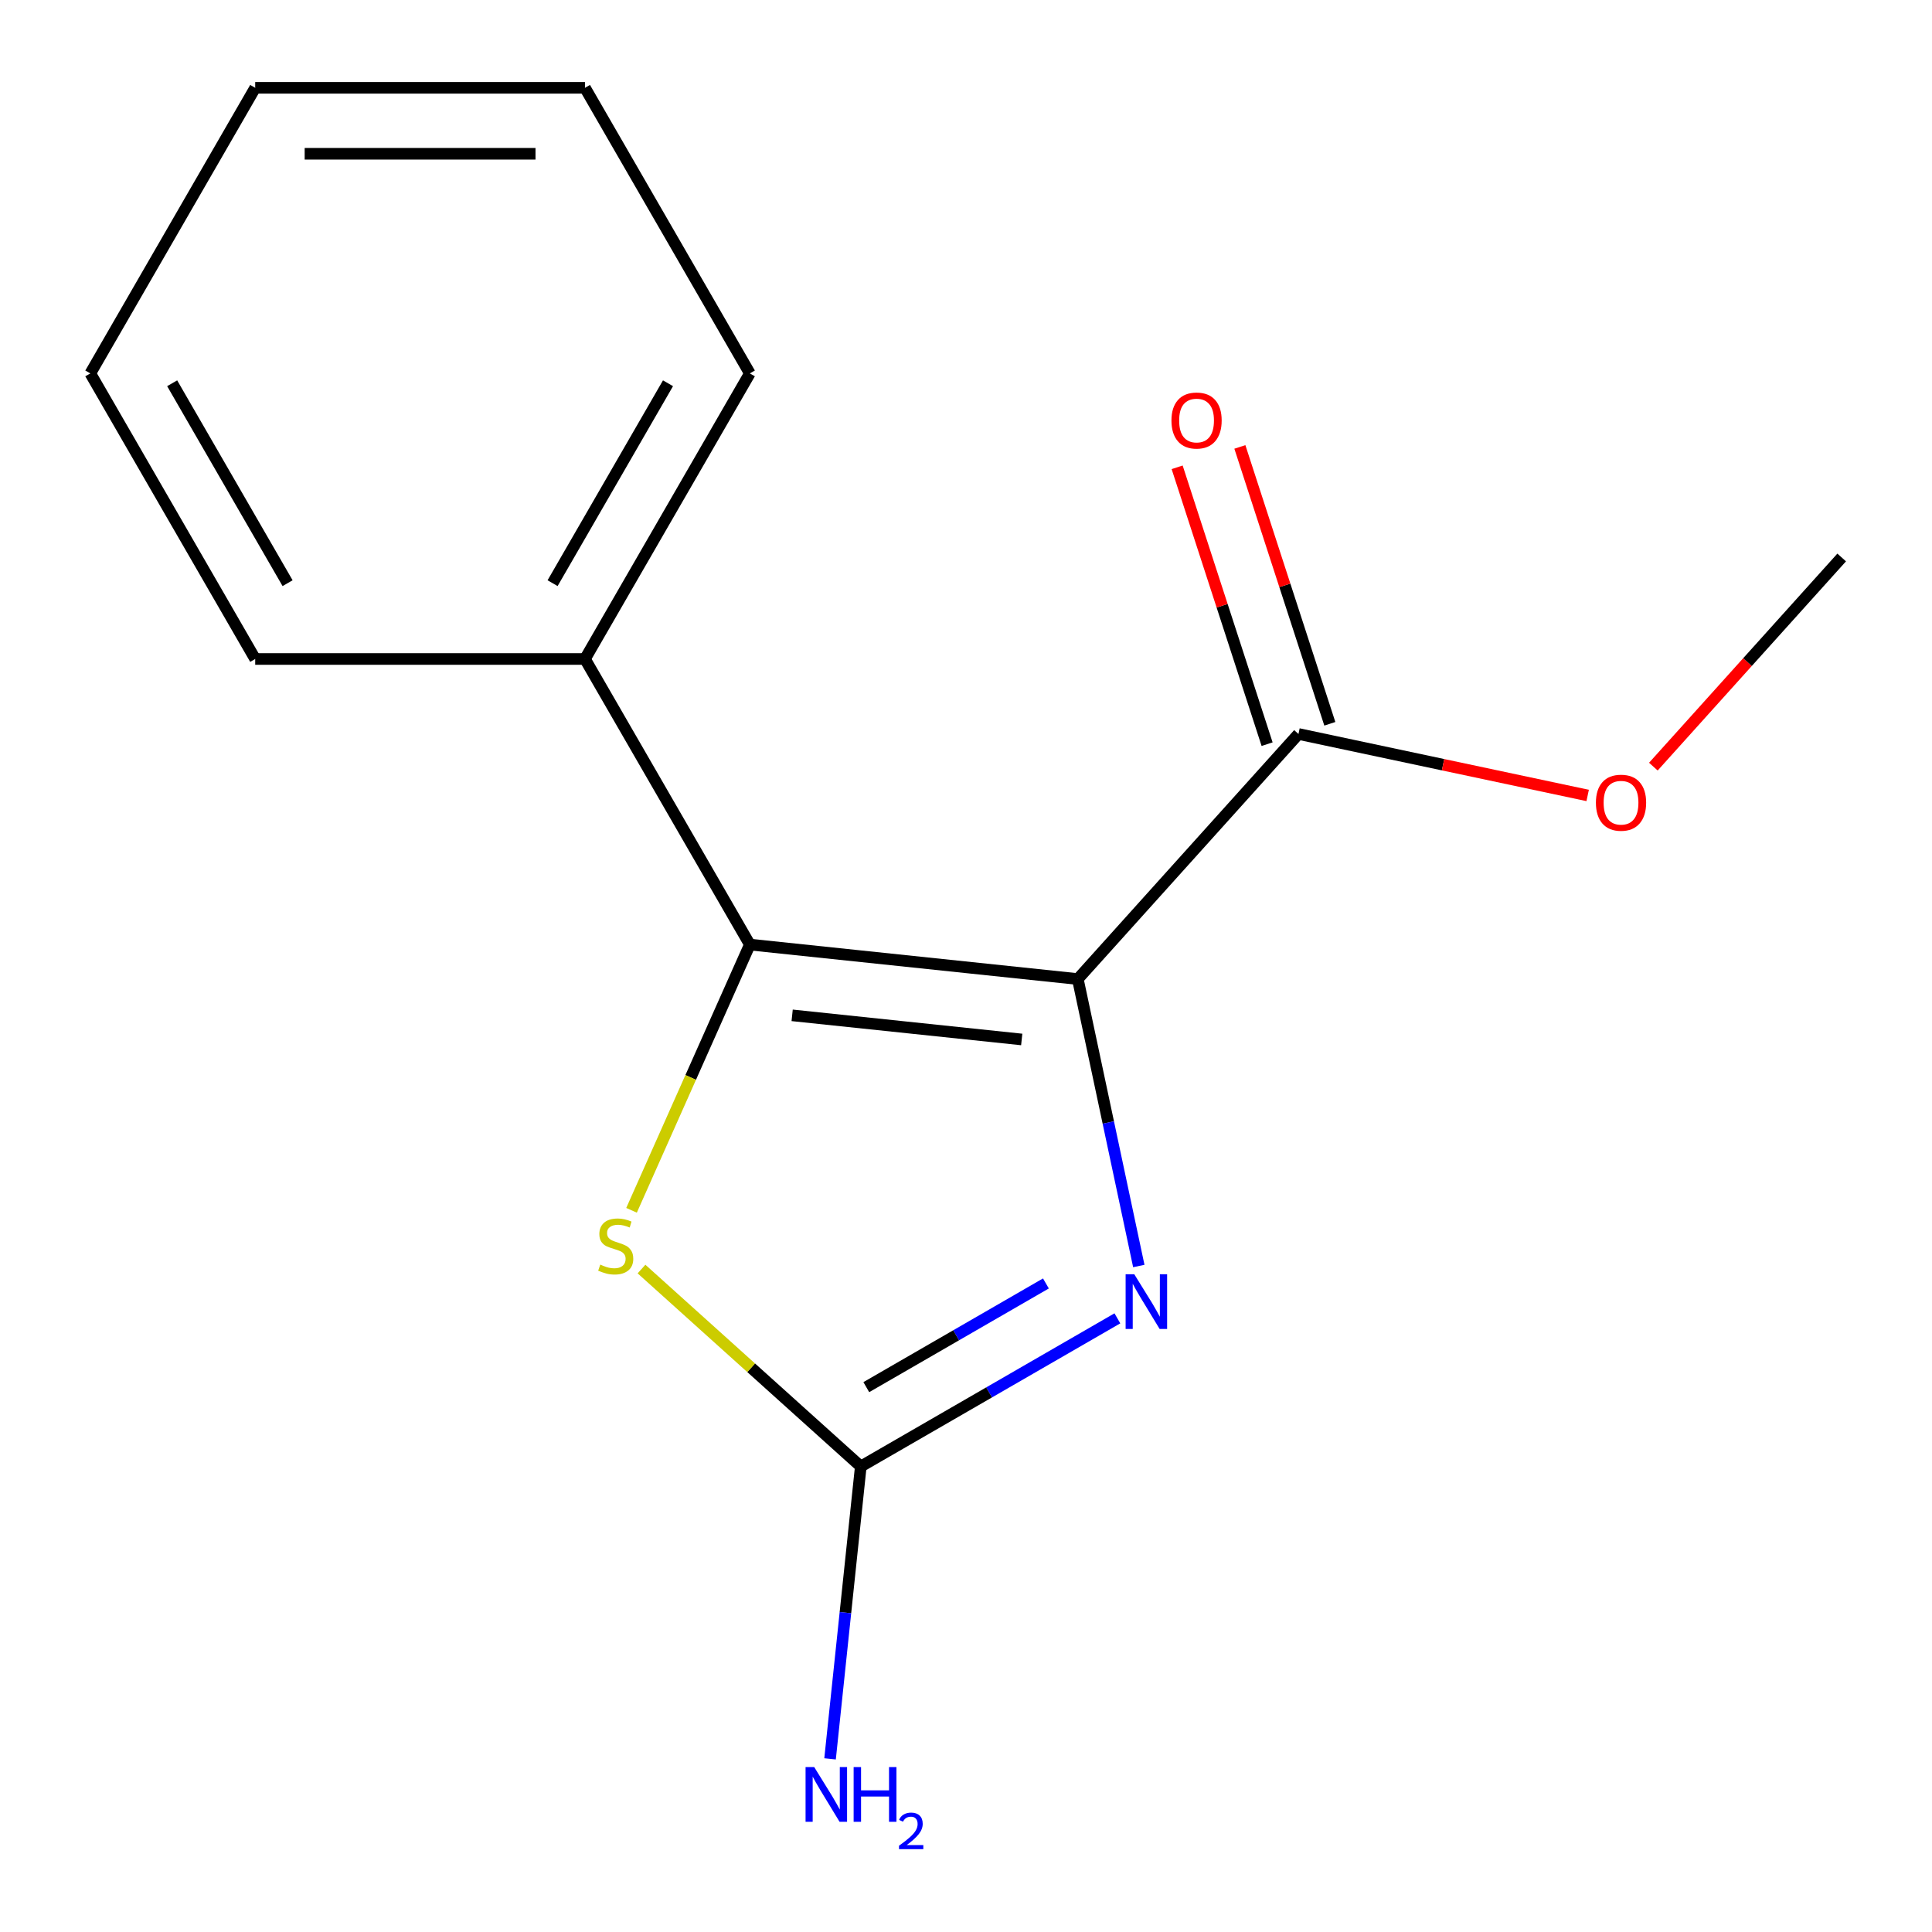 <?xml version='1.0' encoding='iso-8859-1'?>
<svg version='1.1' baseProfile='full'
              xmlns='http://www.w3.org/2000/svg'
                      xmlns:rdkit='http://www.rdkit.org/xml'
                      xmlns:xlink='http://www.w3.org/1999/xlink'
                  xml:space='preserve'
width='1000px' height='1000px' viewBox='0 0 1000 1000'>
<!-- END OF HEADER -->
<rect style='opacity:1.0;fill:#FFFFFF;stroke:none' width='1000' height='1000' x='0' y='0'> </rect>
<path class='bond-0' d='M 557.872,506.752 L 388.121,488.91' style='fill:none;fill-rule:evenodd;stroke:#000000;stroke-width:6px;stroke-linecap:butt;stroke-linejoin:miter;stroke-opacity:1' />
<path class='bond-0' d='M 528.841,538.026 L 410.016,525.537' style='fill:none;fill-rule:evenodd;stroke:#000000;stroke-width:6px;stroke-linecap:butt;stroke-linejoin:miter;stroke-opacity:1' />
<path class='bond-1' d='M 557.872,506.752 L 573.658,581.016' style='fill:none;fill-rule:evenodd;stroke:#000000;stroke-width:6px;stroke-linecap:butt;stroke-linejoin:miter;stroke-opacity:1' />
<path class='bond-1' d='M 573.658,581.016 L 589.443,655.281' style='fill:none;fill-rule:evenodd;stroke:#0000FF;stroke-width:6px;stroke-linecap:butt;stroke-linejoin:miter;stroke-opacity:1' />
<path class='bond-4' d='M 557.872,506.752 L 672.084,379.907' style='fill:none;fill-rule:evenodd;stroke:#000000;stroke-width:6px;stroke-linecap:butt;stroke-linejoin:miter;stroke-opacity:1' />
<path class='bond-3' d='M 388.121,488.91 L 357.502,557.681' style='fill:none;fill-rule:evenodd;stroke:#000000;stroke-width:6px;stroke-linecap:butt;stroke-linejoin:miter;stroke-opacity:1' />
<path class='bond-3' d='M 357.502,557.681 L 326.883,626.452' style='fill:none;fill-rule:evenodd;stroke:#CCCC00;stroke-width:6px;stroke-linecap:butt;stroke-linejoin:miter;stroke-opacity:1' />
<path class='bond-5' d='M 388.121,488.91 L 302.778,341.092' style='fill:none;fill-rule:evenodd;stroke:#000000;stroke-width:6px;stroke-linecap:butt;stroke-linejoin:miter;stroke-opacity:1' />
<path class='bond-2' d='M 578.353,682.372 L 511.947,720.712' style='fill:none;fill-rule:evenodd;stroke:#0000FF;stroke-width:6px;stroke-linecap:butt;stroke-linejoin:miter;stroke-opacity:1' />
<path class='bond-2' d='M 511.947,720.712 L 445.541,759.051' style='fill:none;fill-rule:evenodd;stroke:#000000;stroke-width:6px;stroke-linecap:butt;stroke-linejoin:miter;stroke-opacity:1' />
<path class='bond-2' d='M 541.362,664.31 L 494.878,691.148' style='fill:none;fill-rule:evenodd;stroke:#0000FF;stroke-width:6px;stroke-linecap:butt;stroke-linejoin:miter;stroke-opacity:1' />
<path class='bond-2' d='M 494.878,691.148 L 448.394,717.985' style='fill:none;fill-rule:evenodd;stroke:#000000;stroke-width:6px;stroke-linecap:butt;stroke-linejoin:miter;stroke-opacity:1' />
<path class='bond-7' d='M 445.541,759.051 L 437.589,834.713' style='fill:none;fill-rule:evenodd;stroke:#000000;stroke-width:6px;stroke-linecap:butt;stroke-linejoin:miter;stroke-opacity:1' />
<path class='bond-7' d='M 437.589,834.713 L 429.637,910.375' style='fill:none;fill-rule:evenodd;stroke:#0000FF;stroke-width:6px;stroke-linecap:butt;stroke-linejoin:miter;stroke-opacity:1' />
<path class='bond-15' d='M 445.541,759.051 L 388.793,707.954' style='fill:none;fill-rule:evenodd;stroke:#000000;stroke-width:6px;stroke-linecap:butt;stroke-linejoin:miter;stroke-opacity:1' />
<path class='bond-15' d='M 388.793,707.954 L 332.044,656.857' style='fill:none;fill-rule:evenodd;stroke:#CCCC00;stroke-width:6px;stroke-linecap:butt;stroke-linejoin:miter;stroke-opacity:1' />
<path class='bond-6' d='M 688.317,374.633 L 665.035,302.98' style='fill:none;fill-rule:evenodd;stroke:#000000;stroke-width:6px;stroke-linecap:butt;stroke-linejoin:miter;stroke-opacity:1' />
<path class='bond-6' d='M 665.035,302.98 L 641.754,231.328' style='fill:none;fill-rule:evenodd;stroke:#FF0000;stroke-width:6px;stroke-linecap:butt;stroke-linejoin:miter;stroke-opacity:1' />
<path class='bond-6' d='M 655.85,385.182 L 632.569,313.529' style='fill:none;fill-rule:evenodd;stroke:#000000;stroke-width:6px;stroke-linecap:butt;stroke-linejoin:miter;stroke-opacity:1' />
<path class='bond-6' d='M 632.569,313.529 L 609.288,241.877' style='fill:none;fill-rule:evenodd;stroke:#FF0000;stroke-width:6px;stroke-linecap:butt;stroke-linejoin:miter;stroke-opacity:1' />
<path class='bond-8' d='M 672.084,379.907 L 746.928,395.816' style='fill:none;fill-rule:evenodd;stroke:#000000;stroke-width:6px;stroke-linecap:butt;stroke-linejoin:miter;stroke-opacity:1' />
<path class='bond-8' d='M 746.928,395.816 L 821.773,411.725' style='fill:none;fill-rule:evenodd;stroke:#FF0000;stroke-width:6px;stroke-linecap:butt;stroke-linejoin:miter;stroke-opacity:1' />
<path class='bond-9' d='M 302.778,341.092 L 388.121,193.273' style='fill:none;fill-rule:evenodd;stroke:#000000;stroke-width:6px;stroke-linecap:butt;stroke-linejoin:miter;stroke-opacity:1' />
<path class='bond-9' d='M 286.016,301.85 L 345.756,198.377' style='fill:none;fill-rule:evenodd;stroke:#000000;stroke-width:6px;stroke-linecap:butt;stroke-linejoin:miter;stroke-opacity:1' />
<path class='bond-10' d='M 302.778,341.092 L 132.092,341.092' style='fill:none;fill-rule:evenodd;stroke:#000000;stroke-width:6px;stroke-linecap:butt;stroke-linejoin:miter;stroke-opacity:1' />
<path class='bond-11' d='M 855.776,396.808 L 904.513,342.679' style='fill:none;fill-rule:evenodd;stroke:#FF0000;stroke-width:6px;stroke-linecap:butt;stroke-linejoin:miter;stroke-opacity:1' />
<path class='bond-11' d='M 904.513,342.679 L 953.251,288.55' style='fill:none;fill-rule:evenodd;stroke:#000000;stroke-width:6px;stroke-linecap:butt;stroke-linejoin:miter;stroke-opacity:1' />
<path class='bond-13' d='M 388.121,193.273 L 302.778,45.455' style='fill:none;fill-rule:evenodd;stroke:#000000;stroke-width:6px;stroke-linecap:butt;stroke-linejoin:miter;stroke-opacity:1' />
<path class='bond-12' d='M 132.092,341.092 L 46.749,193.273' style='fill:none;fill-rule:evenodd;stroke:#000000;stroke-width:6px;stroke-linecap:butt;stroke-linejoin:miter;stroke-opacity:1' />
<path class='bond-12' d='M 148.854,301.85 L 89.114,198.377' style='fill:none;fill-rule:evenodd;stroke:#000000;stroke-width:6px;stroke-linecap:butt;stroke-linejoin:miter;stroke-opacity:1' />
<path class='bond-14' d='M 46.749,193.273 L 132.092,45.455' style='fill:none;fill-rule:evenodd;stroke:#000000;stroke-width:6px;stroke-linecap:butt;stroke-linejoin:miter;stroke-opacity:1' />
<path class='bond-16' d='M 302.778,45.455 L 132.092,45.455' style='fill:none;fill-rule:evenodd;stroke:#000000;stroke-width:6px;stroke-linecap:butt;stroke-linejoin:miter;stroke-opacity:1' />
<path class='bond-16' d='M 277.175,79.592 L 157.695,79.592' style='fill:none;fill-rule:evenodd;stroke:#000000;stroke-width:6px;stroke-linecap:butt;stroke-linejoin:miter;stroke-opacity:1' />
<path  class='atom-2' d='M 587.1 659.548
L 596.38 674.548
Q 597.3 676.028, 598.78 678.708
Q 600.26 681.388, 600.34 681.548
L 600.34 659.548
L 604.1 659.548
L 604.1 687.868
L 600.22 687.868
L 590.26 671.468
Q 589.1 669.548, 587.86 667.348
Q 586.66 665.148, 586.3 664.468
L 586.3 687.868
L 582.62 687.868
L 582.62 659.548
L 587.1 659.548
' fill='#0000FF'/>
<path  class='atom-4' d='M 310.697 654.56
Q 311.017 654.68, 312.337 655.24
Q 313.657 655.8, 315.097 656.16
Q 316.577 656.48, 318.017 656.48
Q 320.697 656.48, 322.257 655.2
Q 323.817 653.88, 323.817 651.6
Q 323.817 650.04, 323.017 649.08
Q 322.257 648.12, 321.057 647.6
Q 319.857 647.08, 317.857 646.48
Q 315.337 645.72, 313.817 645
Q 312.337 644.28, 311.257 642.76
Q 310.217 641.24, 310.217 638.68
Q 310.217 635.12, 312.617 632.92
Q 315.057 630.72, 319.857 630.72
Q 323.137 630.72, 326.857 632.28
L 325.937 635.36
Q 322.537 633.96, 319.977 633.96
Q 317.217 633.96, 315.697 635.12
Q 314.177 636.24, 314.217 638.2
Q 314.217 639.72, 314.977 640.64
Q 315.777 641.56, 316.897 642.08
Q 318.057 642.6, 319.977 643.2
Q 322.537 644, 324.057 644.8
Q 325.577 645.6, 326.657 647.24
Q 327.777 648.84, 327.777 651.6
Q 327.777 655.52, 325.137 657.64
Q 322.537 659.72, 318.177 659.72
Q 315.657 659.72, 313.737 659.16
Q 311.857 658.64, 309.617 657.72
L 310.697 654.56
' fill='#CCCC00'/>
<path  class='atom-7' d='M 606.339 217.655
Q 606.339 210.855, 609.699 207.055
Q 613.059 203.255, 619.339 203.255
Q 625.619 203.255, 628.979 207.055
Q 632.339 210.855, 632.339 217.655
Q 632.339 224.535, 628.939 228.455
Q 625.539 232.335, 619.339 232.335
Q 613.099 232.335, 609.699 228.455
Q 606.339 224.575, 606.339 217.655
M 619.339 229.135
Q 623.659 229.135, 625.979 226.255
Q 628.339 223.335, 628.339 217.655
Q 628.339 212.095, 625.979 209.295
Q 623.659 206.455, 619.339 206.455
Q 615.019 206.455, 612.659 209.255
Q 610.339 212.055, 610.339 217.655
Q 610.339 223.375, 612.659 226.255
Q 615.019 229.135, 619.339 229.135
' fill='#FF0000'/>
<path  class='atom-8' d='M 421.44 914.642
L 430.72 929.642
Q 431.64 931.122, 433.12 933.802
Q 434.6 936.482, 434.68 936.642
L 434.68 914.642
L 438.44 914.642
L 438.44 942.962
L 434.56 942.962
L 424.6 926.562
Q 423.44 924.642, 422.2 922.442
Q 421 920.242, 420.64 919.562
L 420.64 942.962
L 416.96 942.962
L 416.96 914.642
L 421.44 914.642
' fill='#0000FF'/>
<path  class='atom-8' d='M 441.84 914.642
L 445.68 914.642
L 445.68 926.682
L 460.16 926.682
L 460.16 914.642
L 464 914.642
L 464 942.962
L 460.16 942.962
L 460.16 929.882
L 445.68 929.882
L 445.68 942.962
L 441.84 942.962
L 441.84 914.642
' fill='#0000FF'/>
<path  class='atom-8' d='M 465.373 941.968
Q 466.059 940.2, 467.696 939.223
Q 469.333 938.22, 471.603 938.22
Q 474.428 938.22, 476.012 939.751
Q 477.596 941.282, 477.596 944.001
Q 477.596 946.773, 475.537 949.36
Q 473.504 951.948, 469.28 955.01
L 477.913 955.01
L 477.913 957.122
L 465.32 957.122
L 465.32 955.353
Q 468.805 952.872, 470.864 951.024
Q 472.949 949.176, 473.953 947.512
Q 474.956 945.849, 474.956 944.133
Q 474.956 942.338, 474.058 941.335
Q 473.161 940.332, 471.603 940.332
Q 470.098 940.332, 469.095 940.939
Q 468.092 941.546, 467.379 942.892
L 465.373 941.968
' fill='#0000FF'/>
<path  class='atom-9' d='M 826.04 415.475
Q 826.04 408.675, 829.4 404.875
Q 832.76 401.075, 839.04 401.075
Q 845.32 401.075, 848.68 404.875
Q 852.04 408.675, 852.04 415.475
Q 852.04 422.355, 848.64 426.275
Q 845.24 430.155, 839.04 430.155
Q 832.8 430.155, 829.4 426.275
Q 826.04 422.395, 826.04 415.475
M 839.04 426.955
Q 843.36 426.955, 845.68 424.075
Q 848.04 421.155, 848.04 415.475
Q 848.04 409.915, 845.68 407.115
Q 843.36 404.275, 839.04 404.275
Q 834.72 404.275, 832.36 407.075
Q 830.04 409.875, 830.04 415.475
Q 830.04 421.195, 832.36 424.075
Q 834.72 426.955, 839.04 426.955
' fill='#FF0000'/>
</svg>
